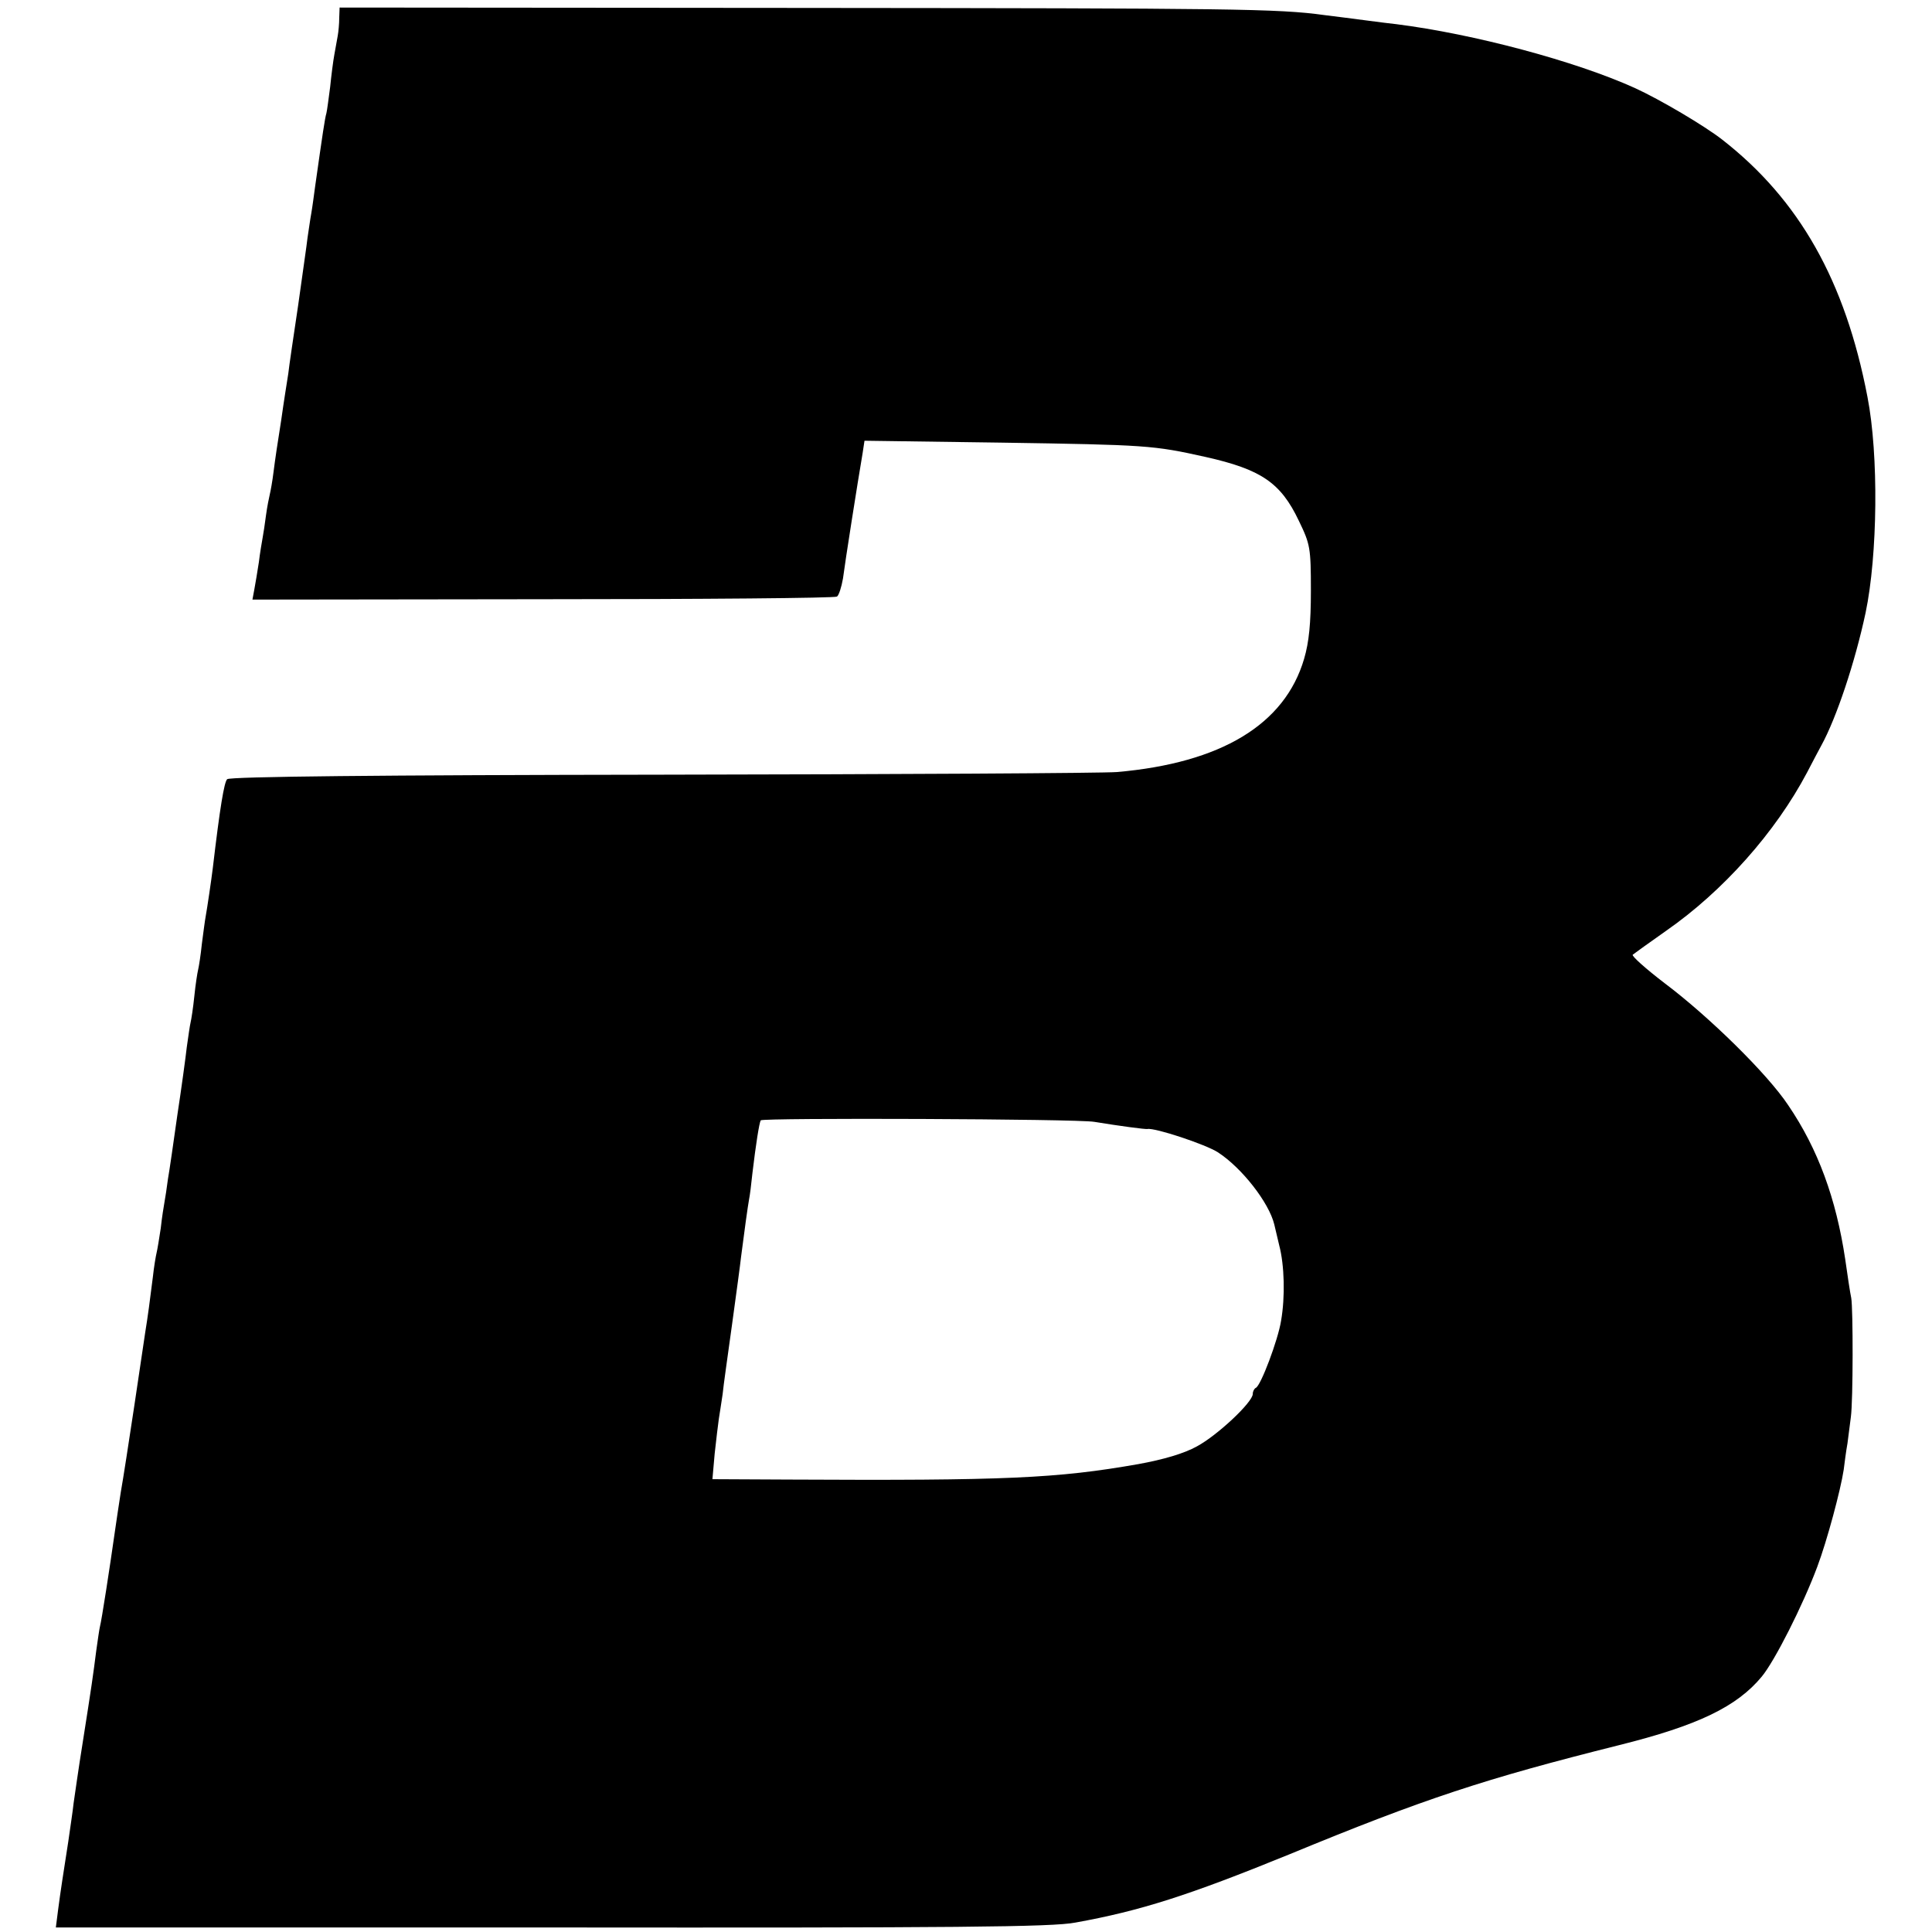 <?xml version="1.0" standalone="no"?>
<!DOCTYPE svg PUBLIC "-//W3C//DTD SVG 20010904//EN"
 "http://www.w3.org/TR/2001/REC-SVG-20010904/DTD/svg10.dtd">
<svg version="1.0" xmlns="http://www.w3.org/2000/svg"
 width="512pt" height="512pt" viewBox="0 0 512 512"
 preserveAspectRatio="xMidYMid meet">
<g transform="translate(0,512) scale(0.1,-0.1)"
fill="#000000" stroke="none">
<path d="M899 5073 c0 -16 -2 -37 -4 -48 -2 -11 -6 -33 -9 -50 -3 -16 -8 -55
-11 -85 -4 -30 -8 -62 -10 -70 -4 -13 -10 -54 -30 -195 -3 -22 -7 -53 -10 -70
-3 -16 -7 -46 -10 -65 -2 -19 -14 -100 -25 -180 -12 -80 -24 -161 -26 -180 -3
-19 -12 -75 -19 -125 -8 -49 -17 -110 -20 -135 -3 -25 -8 -52 -10 -60 -2 -8
-7 -33 -10 -55 -3 -23 -7 -50 -9 -60 -2 -11 -7 -40 -10 -65 -4 -25 -9 -57 -12
-72 l-5 -27 769 1 c424 0 775 3 780 7 5 3 12 25 16 48 5 40 39 256 52 332 l5
33 362 -5 c386 -6 403 -7 542 -38 147 -33 199 -68 247 -169 30 -62 32 -71 32
-185 0 -87 -5 -137 -18 -181 -51 -174 -220 -276 -496 -300 -36 -3 -579 -6
-1207 -7 -746 -1 -1145 -5 -1151 -12 -8 -8 -19 -74 -38 -235 -4 -33 -15 -107
-19 -129 -2 -10 -6 -42 -10 -72 -3 -30 -8 -61 -10 -69 -2 -8 -7 -40 -10 -70
-3 -30 -8 -62 -10 -70 -2 -8 -6 -37 -10 -65 -3 -27 -14 -108 -25 -180 -10 -71
-21 -148 -25 -170 -3 -23 -7 -50 -9 -60 -2 -11 -7 -42 -10 -70 -4 -27 -9 -57
-11 -65 -2 -8 -7 -37 -10 -65 -7 -57 -14 -109 -20 -145 -2 -14 -15 -101 -29
-195 -14 -93 -30 -197 -36 -230 -5 -33 -12 -78 -15 -100 -14 -99 -36 -241 -40
-255 -2 -8 -6 -37 -10 -65 -8 -63 -12 -92 -36 -244 -11 -68 -21 -140 -24 -160
-2 -20 -9 -65 -14 -101 -14 -90 -20 -128 -27 -181 l-6 -47 1314 0 c1068 -1
1327 1 1388 13 172 31 300 72 565 180 361 149 520 201 875 290 209 52 313 102
379 182 34 41 109 189 147 291 26 69 62 204 70 257 2 16 6 48 10 70 3 22 7 54
9 70 6 44 6 286 1 315 -3 14 -10 60 -16 103 -24 160 -72 292 -151 408 -55 83
-210 235 -327 323 -51 39 -89 73 -85 76 5 4 44 32 88 63 151 105 290 261 374
420 15 29 32 61 38 72 40 73 89 220 117 351 32 153 35 418 5 572 -59 308 -181
523 -385 682 -46 36 -164 106 -232 137 -157 71 -426 143 -632 169 -30 3 -116
15 -190 24 -123 17 -242 18 -1372 19 l-1238 1 -1 -27z m2001 -2926 c67 -11
135 -20 141 -19 19 4 155 -41 187 -62 63 -41 135 -133 149 -191 1 -5 7 -30 13
-55 14 -53 16 -137 5 -200 -8 -51 -54 -173 -67 -178 -4 -2 -8 -9 -8 -16 0 -22
-94 -110 -148 -139 -34 -19 -89 -35 -155 -47 -216 -38 -352 -44 -926 -41
l-203 1 6 68 c4 37 9 78 11 92 2 14 7 43 10 65 2 22 14 105 25 185 11 80 22
161 24 180 8 63 18 135 21 151 2 9 6 40 9 70 9 76 18 133 22 140 4 7 839 4
884 -4z"/>
</g>
</svg>
